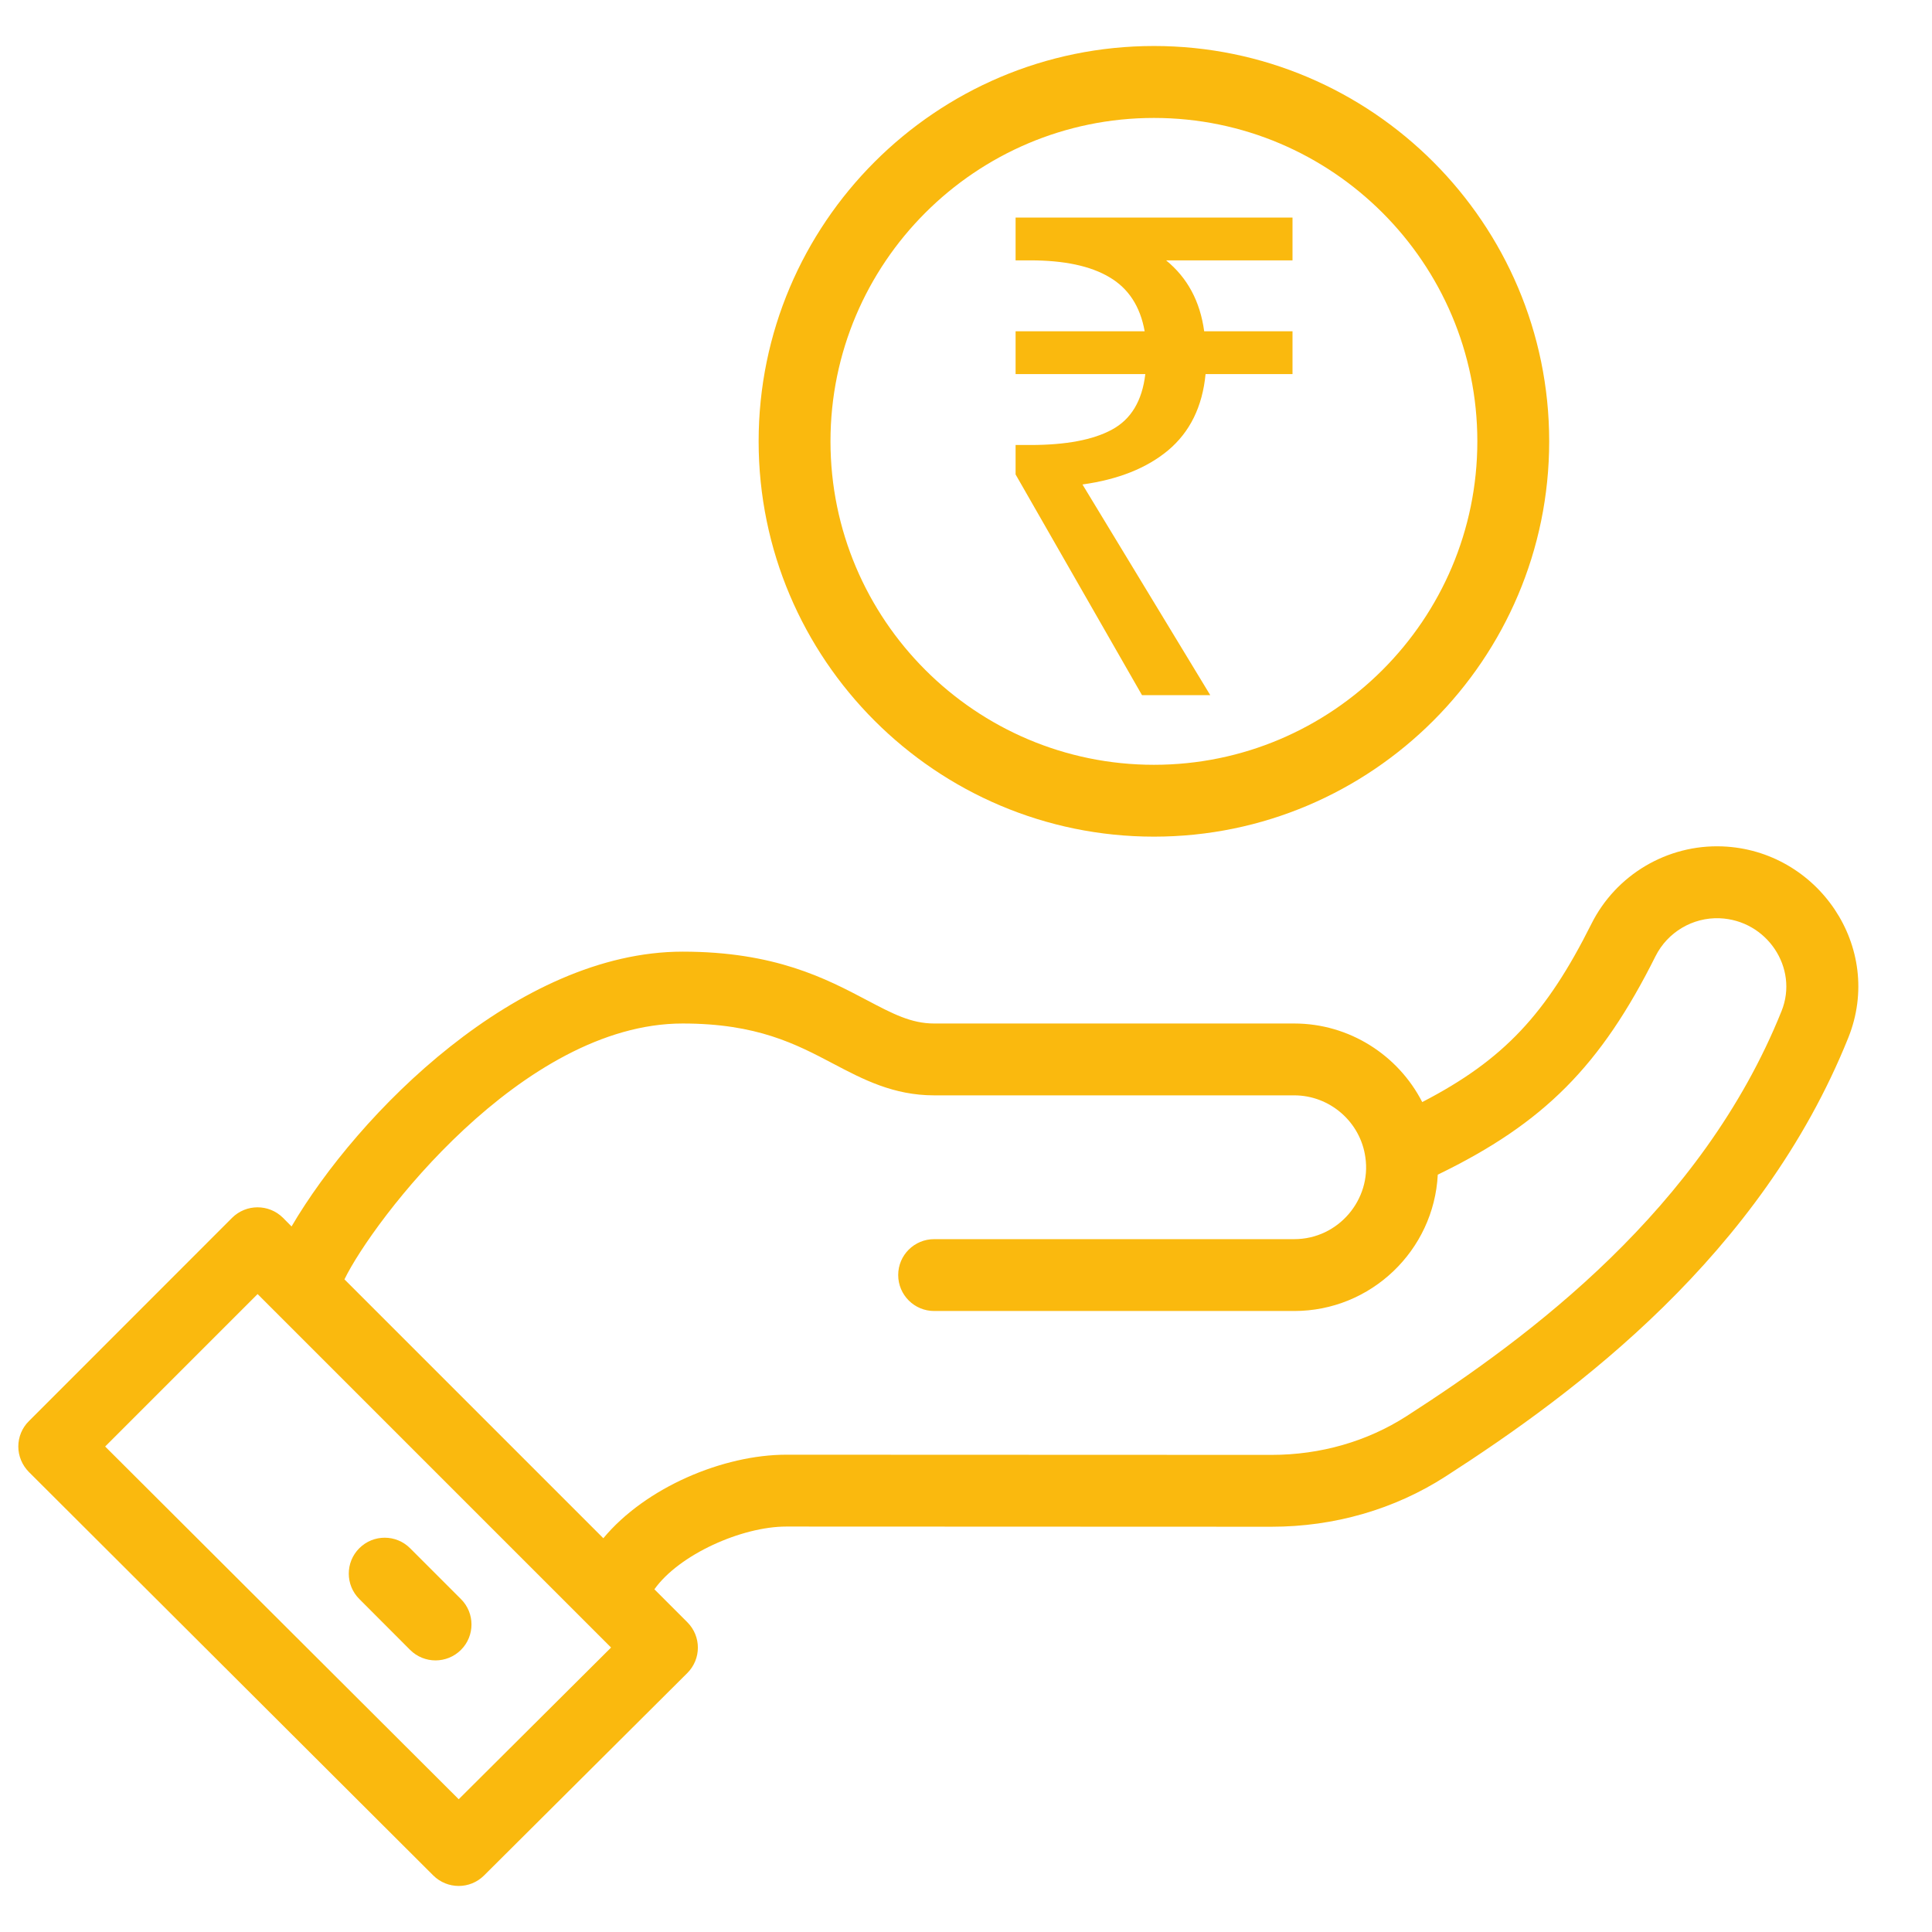 <svg width="21" height="21" viewBox="0 0 21 21" fill="none" xmlns="http://www.w3.org/2000/svg">
<g clip-path="url(#clip0_8491_3253)">
<path d="M12.543 0.5C10.174 0.5 8.246 2.428 8.246 4.797C8.246 7.166 10.174 9.094 12.543 9.094C14.912 9.094 16.839 7.166 16.839 4.797C16.839 2.428 14.912 0.5 12.543 0.5ZM12.543 8.313C10.604 8.313 9.027 6.736 9.027 4.797C9.027 2.859 10.604 1.282 12.543 1.282C14.481 1.282 16.058 2.859 16.058 4.797C16.058 6.736 14.481 8.313 12.543 8.313Z" fill="#FAB90E"/>
<path d="M18.722 9.2C18.123 9.177 17.564 9.508 17.297 10.044C16.809 11.018 16.348 11.519 15.459 11.979C15.198 11.469 14.666 11.125 14.068 11.125H10.154C9.904 11.125 9.703 11.019 9.424 10.872C8.977 10.636 8.422 10.344 7.42 10.344C5.63 10.344 3.891 12.1 3.169 13.331L3.076 13.237C2.923 13.085 2.676 13.085 2.523 13.237L0.314 15.447C0.24 15.52 0.199 15.62 0.199 15.723C0.199 15.827 0.241 15.926 0.314 16L4.709 20.385C4.862 20.537 5.108 20.538 5.261 20.386L7.47 18.186C7.624 18.033 7.624 17.786 7.471 17.633L7.113 17.275C7.381 16.897 8.063 16.593 8.546 16.593C8.546 16.593 8.546 16.593 8.546 16.593L13.819 16.595C13.82 16.595 13.82 16.595 13.821 16.595C14.503 16.595 15.157 16.406 15.712 16.049C17.137 15.132 19.141 13.641 20.09 11.28C20.485 10.297 19.759 9.241 18.722 9.2ZM4.986 19.557L1.143 15.723L2.8 14.066C3.723 14.989 4.698 15.965 6.642 17.908L4.986 19.557ZM19.365 10.989C18.5 13.143 16.625 14.533 15.29 15.392C14.861 15.668 14.353 15.814 13.821 15.814C13.821 15.814 13.82 15.814 13.819 15.814L8.547 15.812C8.546 15.812 8.546 15.812 8.546 15.812C7.863 15.812 7.018 16.166 6.558 16.72L3.744 13.906C4.054 13.269 5.674 11.125 7.42 11.125C8.228 11.125 8.651 11.348 9.059 11.563C9.38 11.732 9.711 11.906 10.154 11.906H14.068C14.455 11.906 14.788 12.195 14.841 12.58C14.908 13.037 14.549 13.469 14.068 13.469H10.154C9.938 13.469 9.763 13.643 9.763 13.859C9.763 14.075 9.938 14.25 10.154 14.25H14.068C14.902 14.25 15.586 13.592 15.628 12.768C16.786 12.207 17.401 11.581 17.995 10.393C18.126 10.132 18.399 9.97 18.691 9.981C19.205 10.001 19.553 10.521 19.365 10.989Z" fill="#FAB90E"/>
<path d="M5.01 17.381L4.458 16.829C4.305 16.676 4.058 16.676 3.905 16.829C3.753 16.981 3.753 17.229 3.906 17.381L4.458 17.934C4.611 18.086 4.858 18.086 5.011 17.933C5.163 17.781 5.163 17.533 5.01 17.381Z" fill="#FAB90E"/>
<path d="M12.413 7.556L11.039 5.157V4.837H11.199C11.587 4.837 11.882 4.781 12.086 4.67C12.294 4.558 12.415 4.357 12.449 4.066H11.039V3.601H12.442C12.394 3.33 12.265 3.133 12.057 3.012C11.853 2.891 11.567 2.83 11.199 2.83H11.039V2.365H14.049V2.83H12.675C12.907 3.019 13.045 3.276 13.089 3.601H14.049V4.066H13.104C13.07 4.42 12.934 4.696 12.697 4.895C12.464 5.089 12.154 5.212 11.766 5.266L13.155 7.556H12.413Z" fill="#FAB90E"/>
</g>
<defs>
<clipPath id="clip0_8491_3253">
<rect width="20" height="20" fill="white" transform="translate(0.199 0.5)"/>
</clipPath>
</defs>
</svg>
